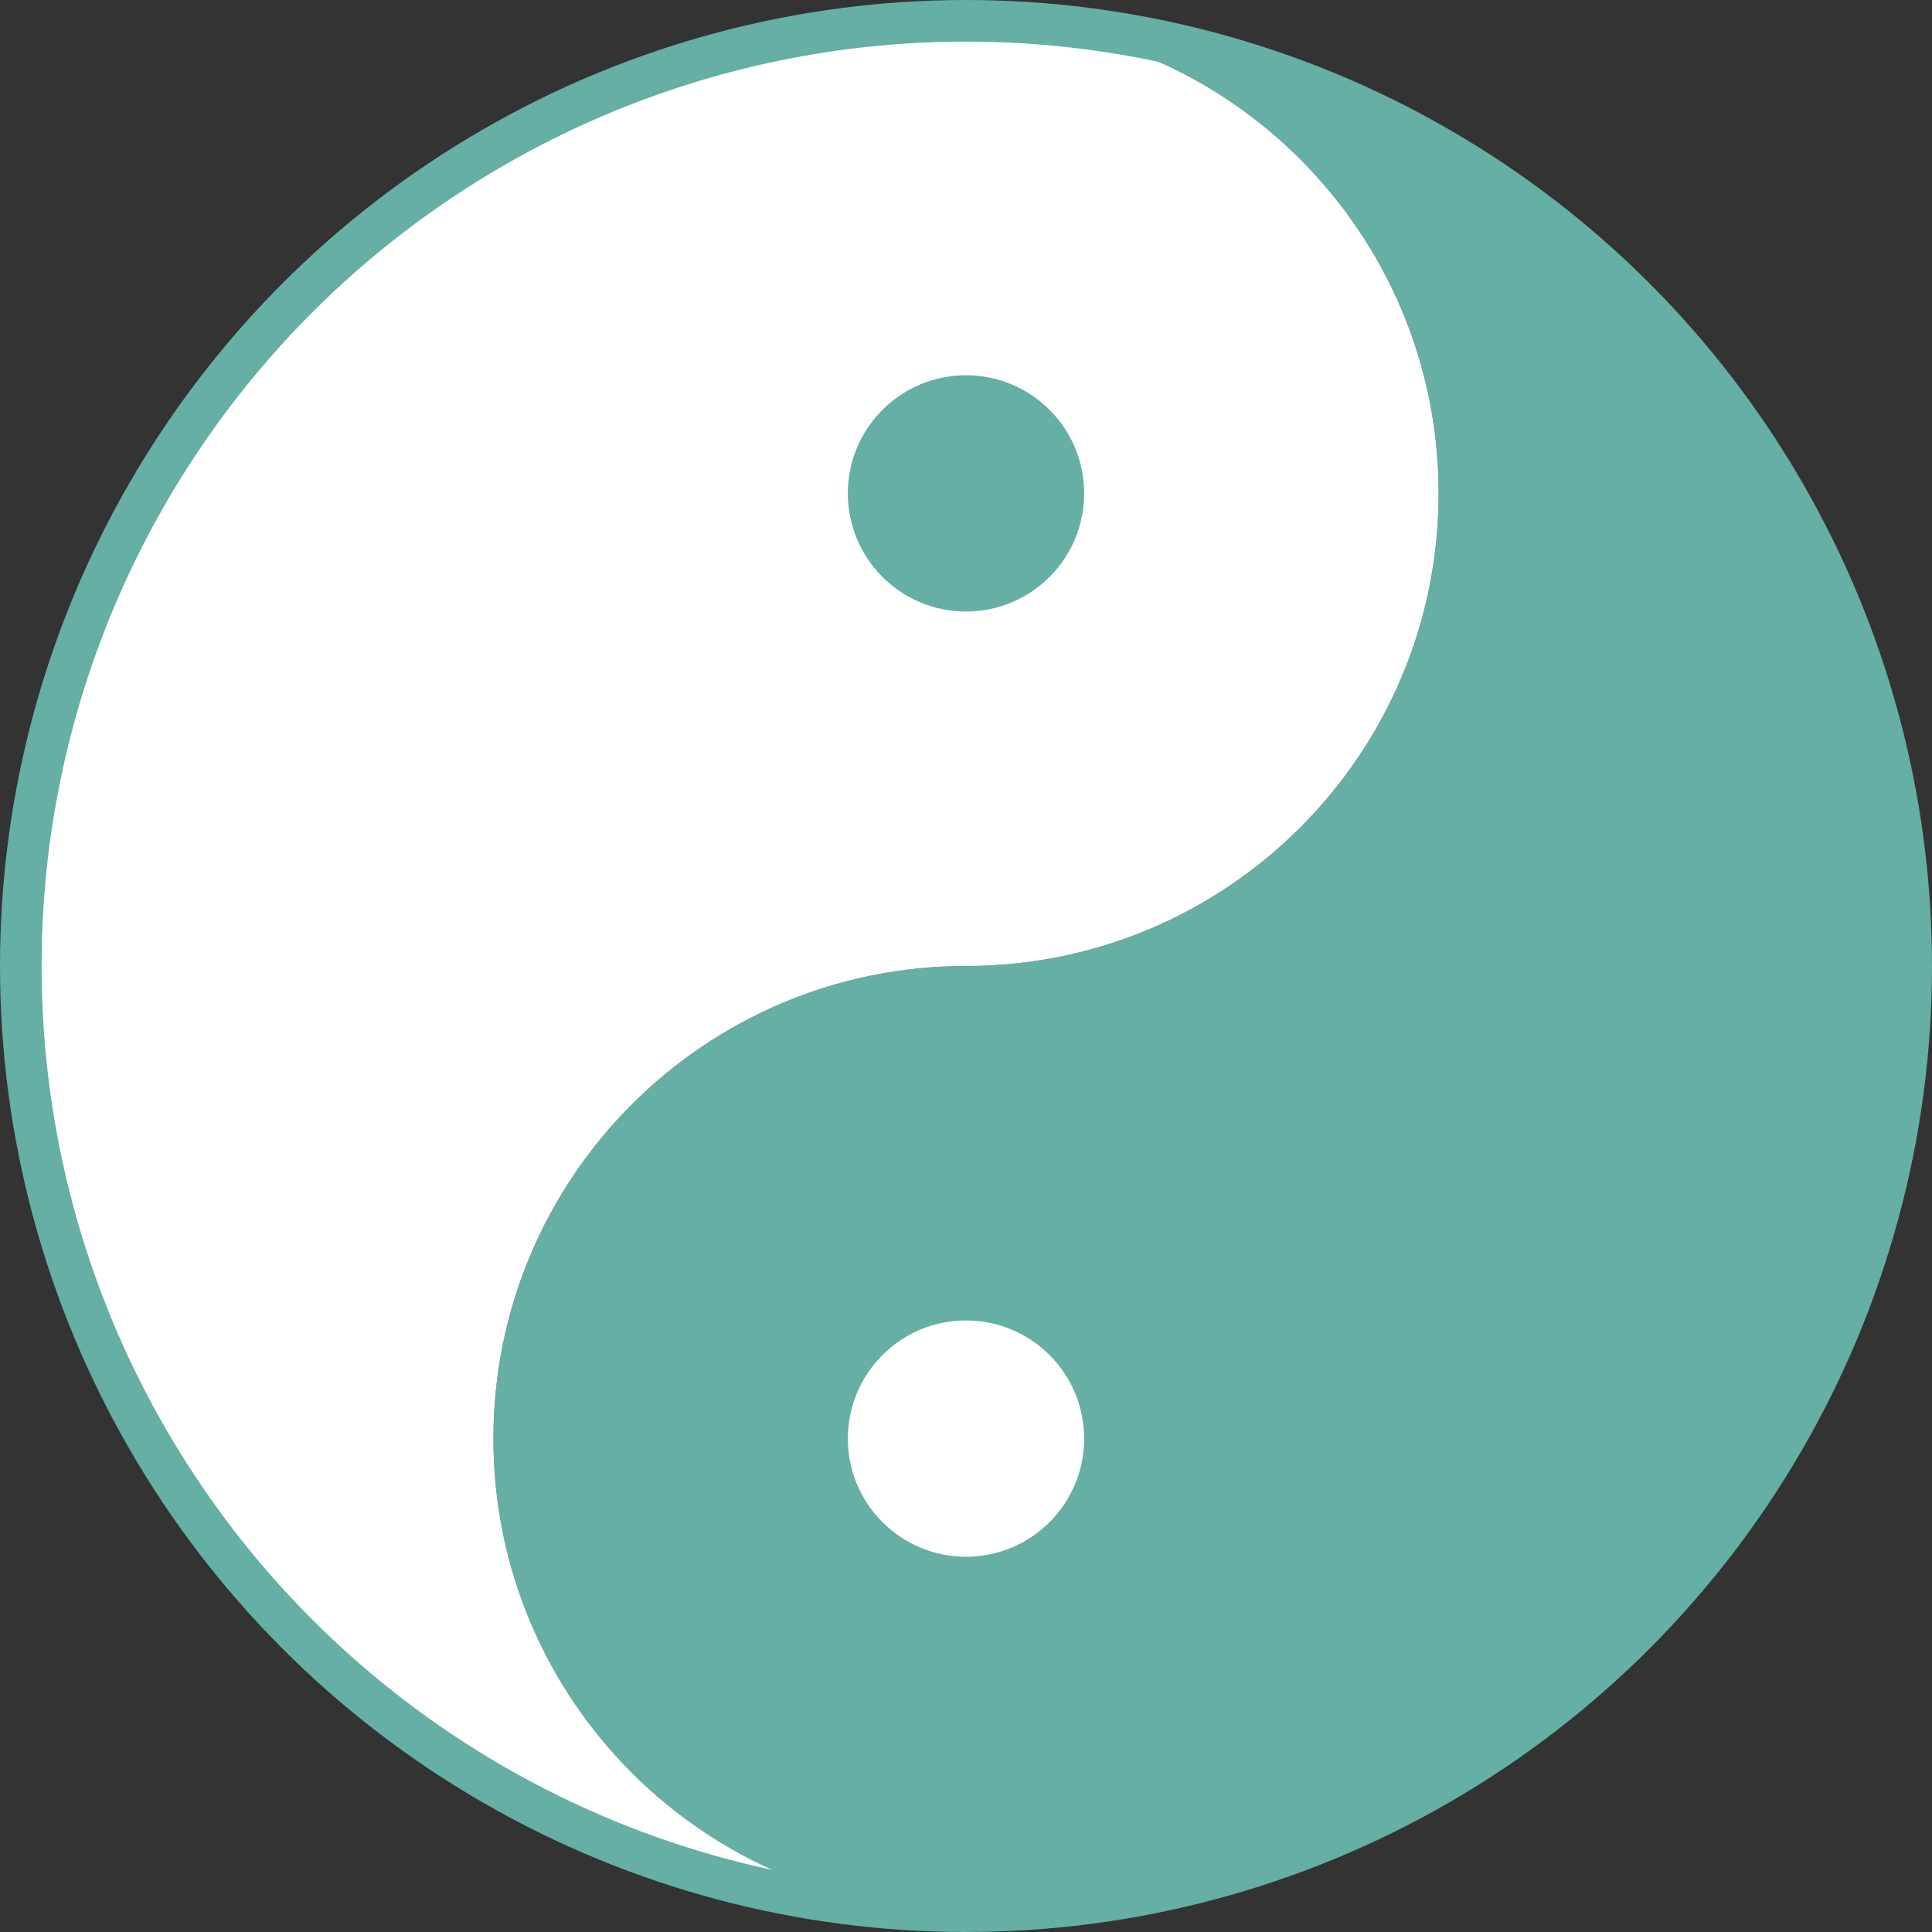 <svg xmlns="http://www.w3.org/2000/svg" viewBox="0 0 1022 1022"><rect x="0" y="0" width="1022" height="1022" fill="#333333" stroke="none"/><defs><style>.cls-1{fill:#65afa4;}.cls-2{fill:#fff;}.cls-3{fill:none;stroke:#65afa4;stroke-miterlimit:10;stroke-width:22px;}</style></defs><g id="レイヤー_2" data-name="レイヤー 2"><g id="部品1"><path class="cls-1" d="M511,11c138.07,0,250,111.93,250,250S649.07,511,511,511,261,622.93,261,761s111.93,250,250,250c276.14,0,500-223.86,500-500S787.14,11,511,11Z"/><path class="cls-2" d="M261,761c0-138.07,111.93-250,250-250S761,399.07,761,261,649.07,11,511,11C234.86,11,11,234.86,11,511s223.86,500,500,500C372.93,1011,261,899.07,261,761Z"/></g><g id="部品2"><circle class="cls-1" cx="511" cy="261" r="62.5"/><circle class="cls-2" cx="511" cy="761" r="62.5"/></g><g id="部品4"><circle class="cls-3" cx="511" cy="511" r="500"/></g></g></svg>